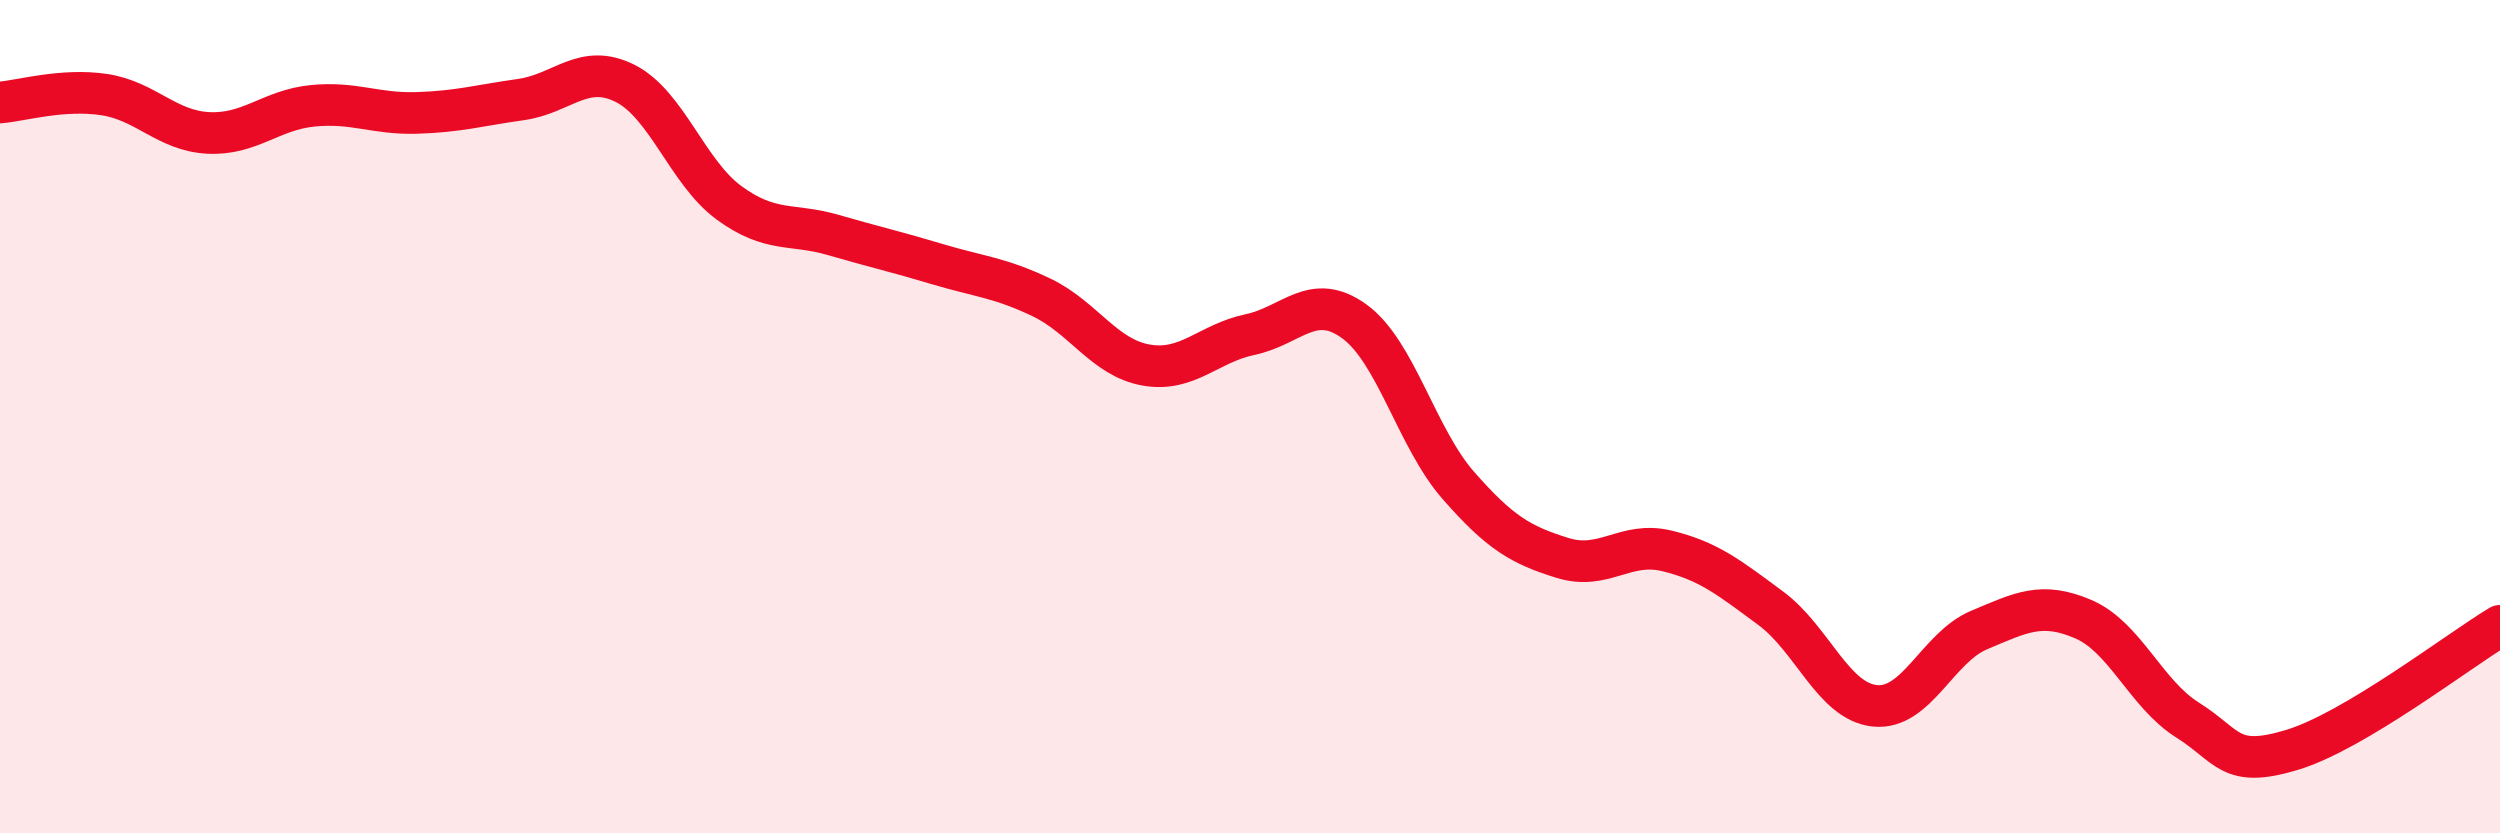 
    <svg width="60" height="20" viewBox="0 0 60 20" xmlns="http://www.w3.org/2000/svg">
      <path
        d="M 0,2.46 C 0.5,2.42 1.5,2.12 2.5,2.27 C 3.5,2.42 4,3.14 5,3.19 C 6,3.24 6.5,2.64 7.5,2.54 C 8.5,2.44 9,2.74 10,2.71 C 11,2.68 11.5,2.53 12.5,2.39 C 13.5,2.25 14,1.5 15,2 C 16,2.5 16.5,4.14 17.5,4.87 C 18.5,5.6 19,5.35 20,5.64 C 21,5.93 21.5,6.04 22.5,6.34 C 23.5,6.64 24,6.66 25,7.14 C 26,7.62 26.5,8.58 27.5,8.76 C 28.5,8.94 29,8.24 30,8.03 C 31,7.82 31.5,6.99 32.5,7.71 C 33.5,8.43 34,10.51 35,11.65 C 36,12.79 36.5,13.08 37.5,13.39 C 38.5,13.7 39,12.98 40,13.22 C 41,13.46 41.5,13.86 42.5,14.6 C 43.5,15.34 44,16.84 45,16.94 C 46,17.04 46.5,15.54 47.5,15.12 C 48.5,14.7 49,14.43 50,14.86 C 51,15.29 51.5,16.65 52.5,17.28 C 53.5,17.91 53.5,18.45 55,18 C 56.5,17.55 59,15.62 60,15.02L60 20L0 20Z"
        fill="#EB0A25"
        opacity="0.1"
        stroke-linecap="round"
        stroke-linejoin="round"
      />
      <path
        d="M 0,2.46 C 0.5,2.42 1.5,2.12 2.5,2.27 C 3.5,2.42 4,3.14 5,3.19 C 6,3.24 6.5,2.64 7.5,2.54 C 8.5,2.44 9,2.74 10,2.71 C 11,2.68 11.5,2.53 12.5,2.39 C 13.5,2.25 14,1.5 15,2 C 16,2.5 16.5,4.14 17.5,4.87 C 18.5,5.6 19,5.35 20,5.64 C 21,5.93 21.5,6.04 22.5,6.34 C 23.5,6.64 24,6.66 25,7.14 C 26,7.62 26.5,8.58 27.5,8.76 C 28.5,8.94 29,8.24 30,8.03 C 31,7.82 31.5,6.99 32.5,7.71 C 33.5,8.43 34,10.51 35,11.65 C 36,12.79 36.5,13.08 37.5,13.39 C 38.5,13.7 39,12.98 40,13.22 C 41,13.46 41.5,13.86 42.5,14.6 C 43.5,15.34 44,16.84 45,16.94 C 46,17.04 46.5,15.54 47.5,15.12 C 48.5,14.7 49,14.43 50,14.86 C 51,15.29 51.5,16.65 52.5,17.28 C 53.5,17.91 53.5,18.45 55,18 C 56.5,17.55 59,15.62 60,15.02"
        stroke="#EB0A25"
        stroke-width="1"
        fill="none"
        stroke-linecap="round"
        stroke-linejoin="round"
      />
    </svg>
  
